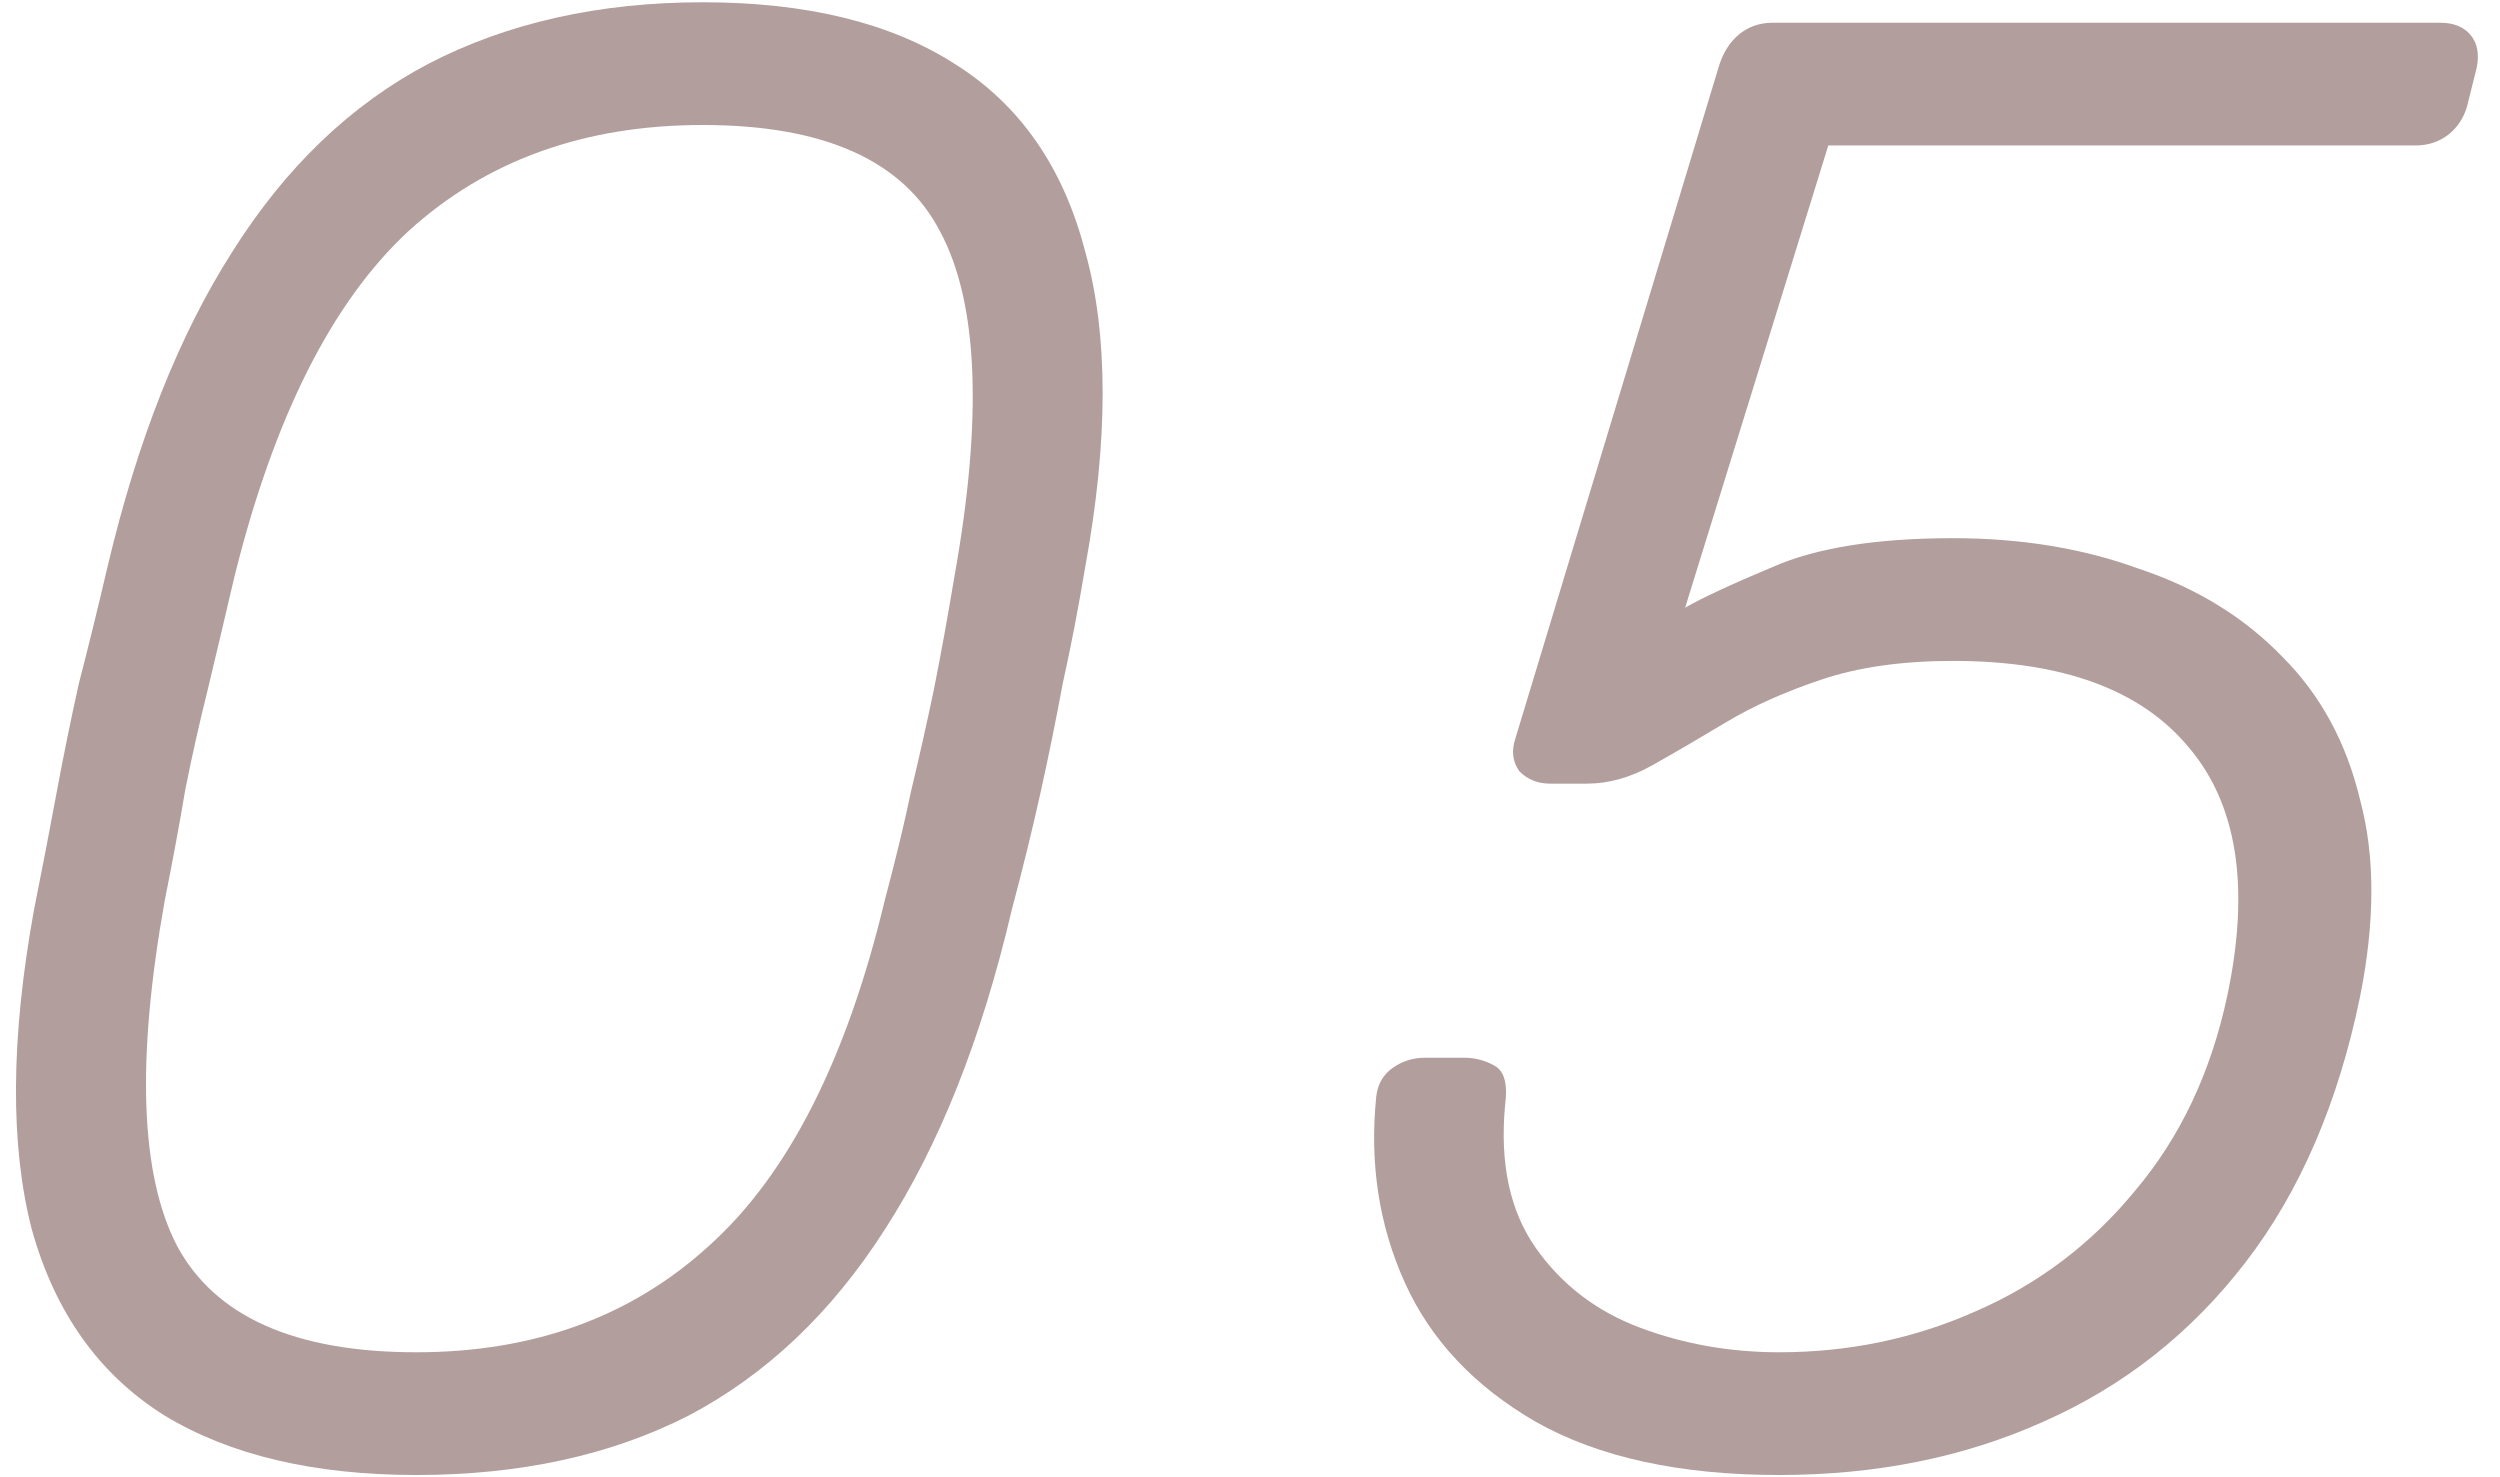 <svg width="110" height="65" viewBox="0 0 110 65" fill="none" xmlns="http://www.w3.org/2000/svg">
<path d="M78.285 64.9C73.905 64.9 70.335 64.12 67.575 62.56C64.875 61 62.955 58.96 61.815 56.44C60.675 53.92 60.255 51.19 60.555 48.25C60.615 47.71 60.855 47.29 61.275 46.99C61.695 46.69 62.175 46.54 62.715 46.54H64.425C64.905 46.54 65.355 46.66 65.775 46.9C66.195 47.14 66.345 47.71 66.225 48.61C65.985 51.19 66.435 53.29 67.575 54.91C68.715 56.53 70.245 57.7 72.165 58.42C74.085 59.14 76.125 59.5 78.285 59.5C81.345 59.5 84.225 58.9 86.925 57.7C89.685 56.5 92.025 54.73 93.945 52.39C95.925 50.05 97.275 47.2 97.995 43.84C99.015 39.04 98.445 35.38 96.285 32.86C94.185 30.34 90.735 29.08 85.935 29.08C83.715 29.08 81.795 29.35 80.175 29.89C78.555 30.43 77.145 31.06 75.945 31.78C74.745 32.5 73.665 33.13 72.705 33.67C71.745 34.21 70.785 34.48 69.825 34.48H68.205C67.665 34.48 67.215 34.3 66.855 33.94C66.555 33.52 66.495 33.04 66.675 32.5L75.585 3.07C75.765 2.41 76.065 1.9 76.485 1.54C76.905 1.18 77.415 1 78.015 1H107.355C107.955 1 108.405 1.18 108.705 1.54C109.005 1.9 109.095 2.38 108.975 2.98L108.615 4.42C108.495 5.02 108.225 5.5 107.805 5.86C107.385 6.22 106.875 6.4 106.275 6.4H80.445L74.145 26.74C74.865 26.32 76.155 25.72 78.015 24.94C79.935 24.1 82.575 23.68 85.935 23.68C88.935 23.68 91.665 24.13 94.125 25.03C96.645 25.87 98.745 27.16 100.425 28.9C102.105 30.58 103.245 32.68 103.845 35.2C104.505 37.66 104.505 40.54 103.845 43.84C102.885 48.52 101.205 52.42 98.805 55.54C96.405 58.66 93.435 61 89.895 62.56C86.415 64.12 82.545 64.9 78.285 64.9Z" fill="#B19E9D"/>
<path d="M18.321 64.9C13.821 64.9 10.131 64.03 7.251 62.29C4.371 60.49 2.421 57.76 1.401 54.1C0.441 50.38 0.471 45.7 1.491 40.06C1.851 38.26 2.181 36.55 2.481 34.93C2.781 33.31 3.111 31.69 3.471 30.07C3.891 28.45 4.311 26.74 4.731 24.94C6.051 19.36 7.881 14.74 10.221 11.08C12.561 7.36 15.441 4.6 18.861 2.8C22.341 1 26.361 0.1 30.921 0.1C35.481 0.1 39.171 1 41.991 2.8C44.871 4.6 46.791 7.36 47.751 11.08C48.771 14.74 48.771 19.36 47.751 24.94C47.451 26.74 47.121 28.45 46.761 30.07C46.461 31.69 46.131 33.31 45.771 34.93C45.411 36.55 44.991 38.26 44.511 40.06C43.191 45.7 41.331 50.38 38.931 54.1C36.591 57.76 33.711 60.49 30.291 62.29C26.871 64.03 22.881 64.9 18.321 64.9ZM18.321 59.5C23.481 59.5 27.771 57.94 31.191 54.82C34.671 51.7 37.251 46.63 38.931 39.61C39.411 37.81 39.801 36.19 40.101 34.75C40.461 33.25 40.791 31.78 41.091 30.34C41.391 28.84 41.691 27.19 41.991 25.39C43.251 18.37 43.041 13.3 41.361 10.18C39.741 7.06 36.261 5.5 30.921 5.5C25.701 5.5 21.381 7.06 17.961 10.18C14.601 13.3 12.051 18.37 10.311 25.39C9.891 27.19 9.501 28.84 9.141 30.34C8.781 31.78 8.451 33.25 8.151 34.75C7.911 36.19 7.611 37.81 7.251 39.61C5.991 46.63 6.171 51.7 7.791 54.82C9.471 57.94 12.981 59.5 18.321 59.5Z" fill="#B19E9D"/>
</svg>
